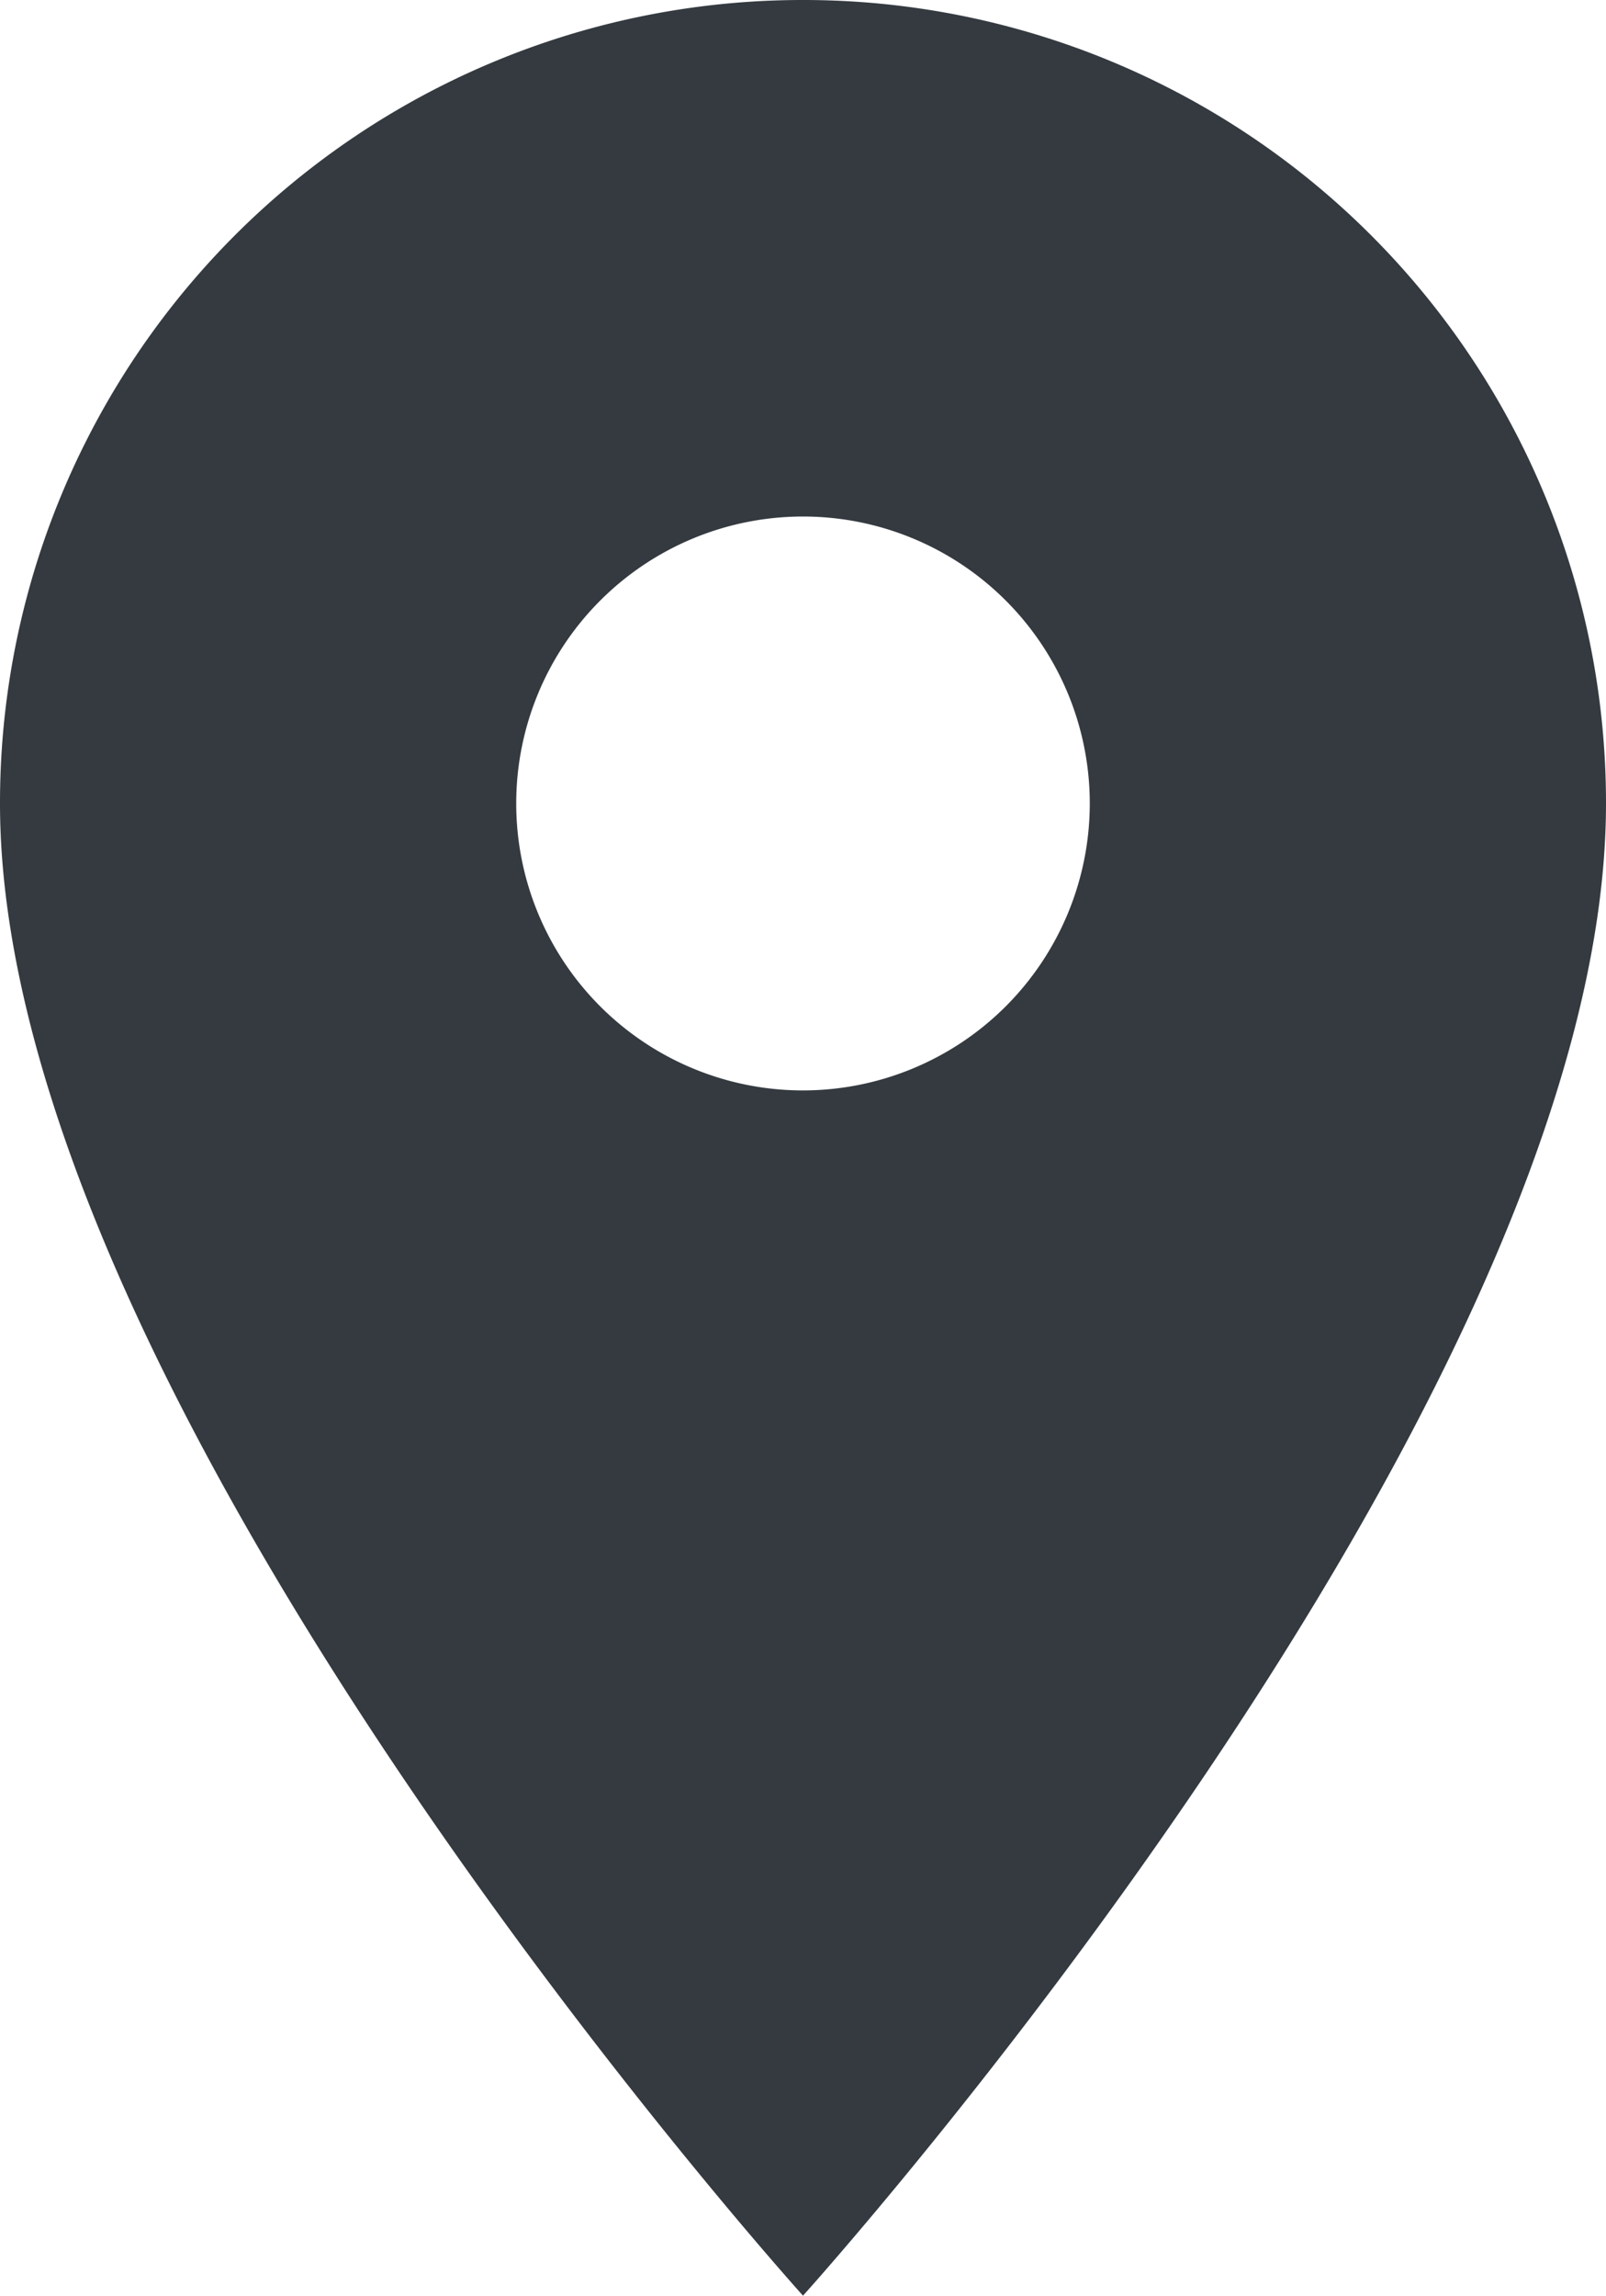 <svg xmlns="http://www.w3.org/2000/svg" width="14.342" height="20.489" viewBox="0 0 14.342 20.489"><defs><style>.a{fill:#343a40;}</style></defs><path class="a" d="M14.671,3A7.166,7.166,0,0,0,7.5,10.171c0,5.378,7.171,13.318,7.171,13.318s7.171-7.939,7.171-13.318A7.166,7.166,0,0,0,14.671,3Zm0,9.732a2.561,2.561,0,1,1,2.561-2.561A2.562,2.562,0,0,1,14.671,12.732Z" transform="translate(-7.5 -3)"/></svg>